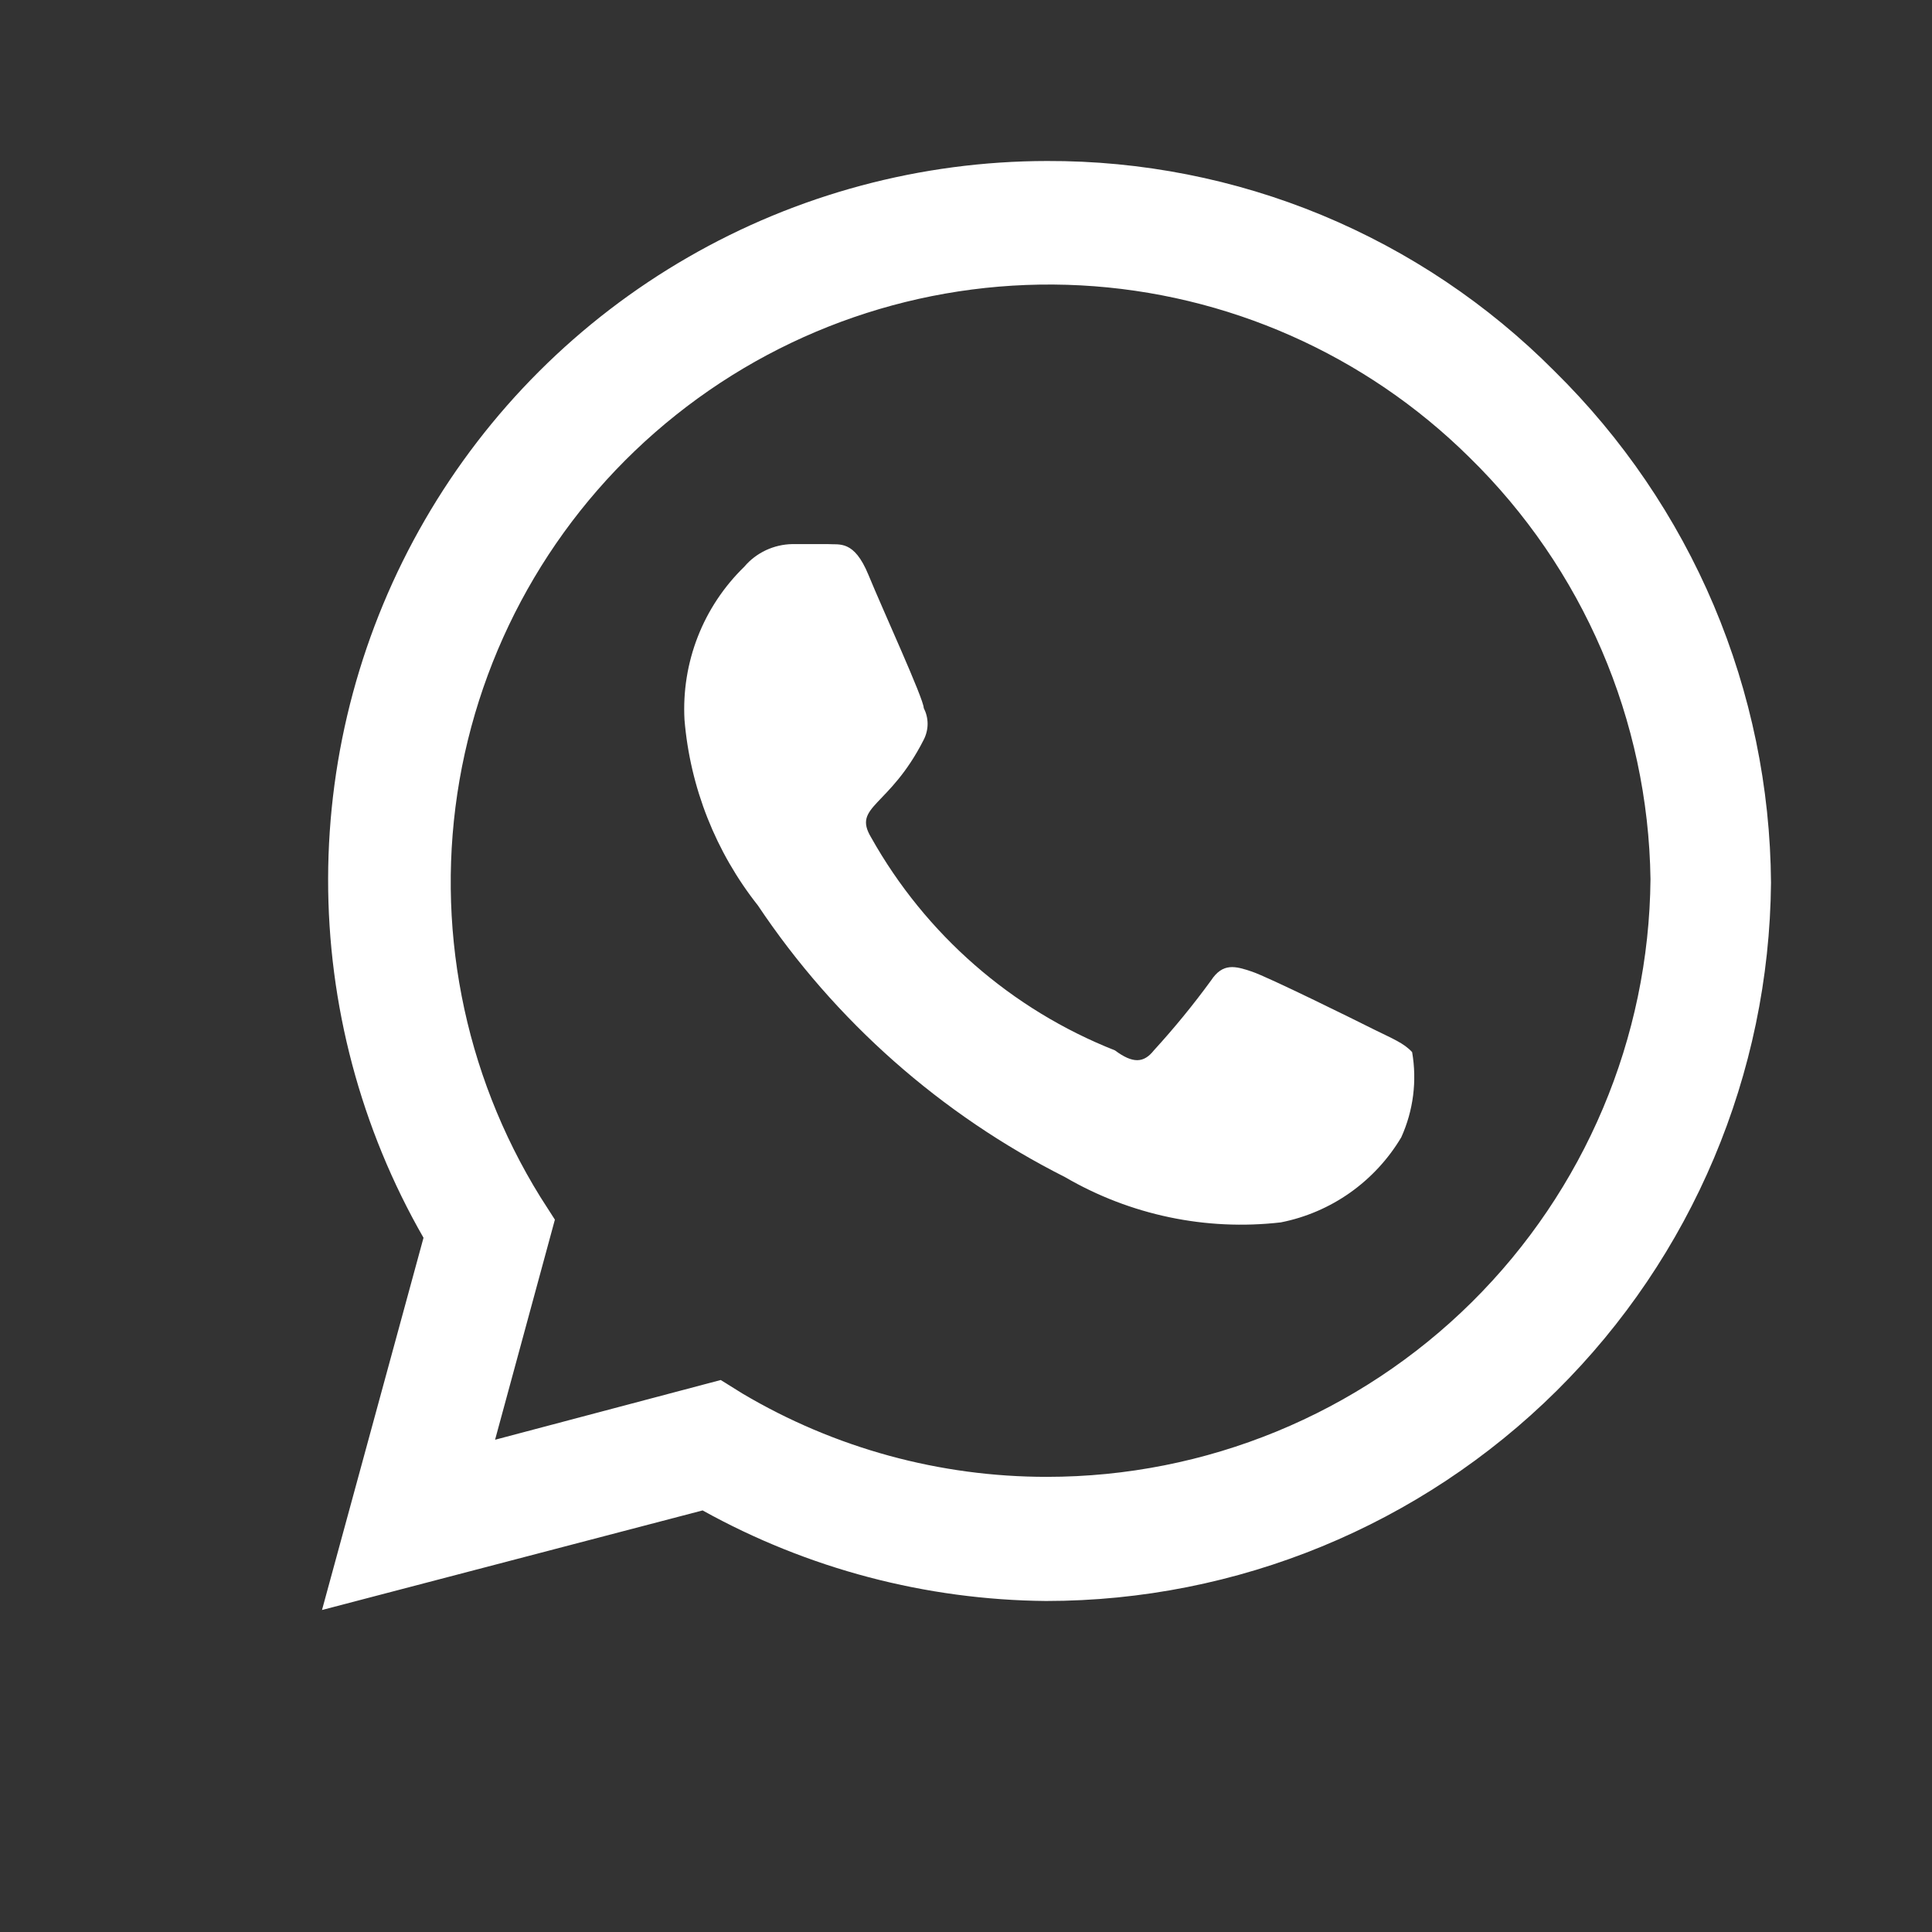<?xml version="1.0" encoding="UTF-8"?>
<svg xmlns="http://www.w3.org/2000/svg" width="24" height="24" viewBox="0 0 24 24" fill="none">
  <rect x="0" y="0" width="24" height="24" fill="#333333" stroke="none"/>
  <path d="M19.31 4.61C18.484 3.779 17.502 3.121 16.42 2.672C15.338 2.224 14.177 1.996 13.006 2C11.44 2.002 9.901 2.414 8.545 3.197C7.189 3.979 6.062 5.104 5.278 6.459C4.494 7.813 4.079 9.35 4.076 10.915C4.073 12.48 4.482 14.019 5.261 15.376L4 20L8.728 18.763C10.034 19.488 11.501 19.875 12.994 19.888C15.369 19.888 17.648 18.95 19.335 17.279C21.021 15.609 21.979 13.34 22 10.966C21.992 9.782 21.75 8.611 21.289 7.52C20.827 6.429 20.154 5.441 19.31 4.61ZM13.006 18.346C11.675 18.347 10.368 17.99 9.223 17.311L8.953 17.143L6.15 17.885L6.893 15.151L6.713 14.87C5.755 13.325 5.398 11.483 5.708 9.692C6.019 7.901 6.976 6.286 8.398 5.154C9.82 4.021 11.608 3.449 13.425 3.545C15.241 3.642 16.958 4.401 18.251 5.679C19.665 7.061 20.475 8.945 20.503 10.921C20.485 12.897 19.687 14.785 18.283 16.176C16.879 17.566 14.982 18.346 13.006 18.346ZM17.069 12.789C16.844 12.676 15.752 12.136 15.55 12.069C15.347 12.001 15.19 11.956 15.043 12.181C14.823 12.483 14.586 12.772 14.334 13.048C14.21 13.205 14.075 13.216 13.85 13.048C12.566 12.541 11.497 11.607 10.822 10.404C10.585 10.01 11.047 10.033 11.475 9.189C11.506 9.128 11.523 9.06 11.523 8.992C11.523 8.923 11.506 8.856 11.475 8.795C11.475 8.683 10.968 7.58 10.788 7.141C10.608 6.703 10.428 6.77 10.281 6.759H9.842C9.729 6.761 9.617 6.787 9.514 6.835C9.411 6.884 9.319 6.953 9.246 7.04C8.993 7.286 8.796 7.582 8.668 7.91C8.54 8.238 8.484 8.59 8.503 8.941C8.573 9.783 8.891 10.585 9.415 11.248C10.374 12.683 11.689 13.845 13.231 14.623C14.04 15.094 14.979 15.292 15.91 15.185C16.22 15.124 16.513 14.998 16.771 14.816C17.029 14.633 17.246 14.399 17.407 14.128C17.557 13.796 17.604 13.428 17.542 13.07C17.441 12.958 17.295 12.901 17.069 12.789Z" fill="white"></path>
</svg>
